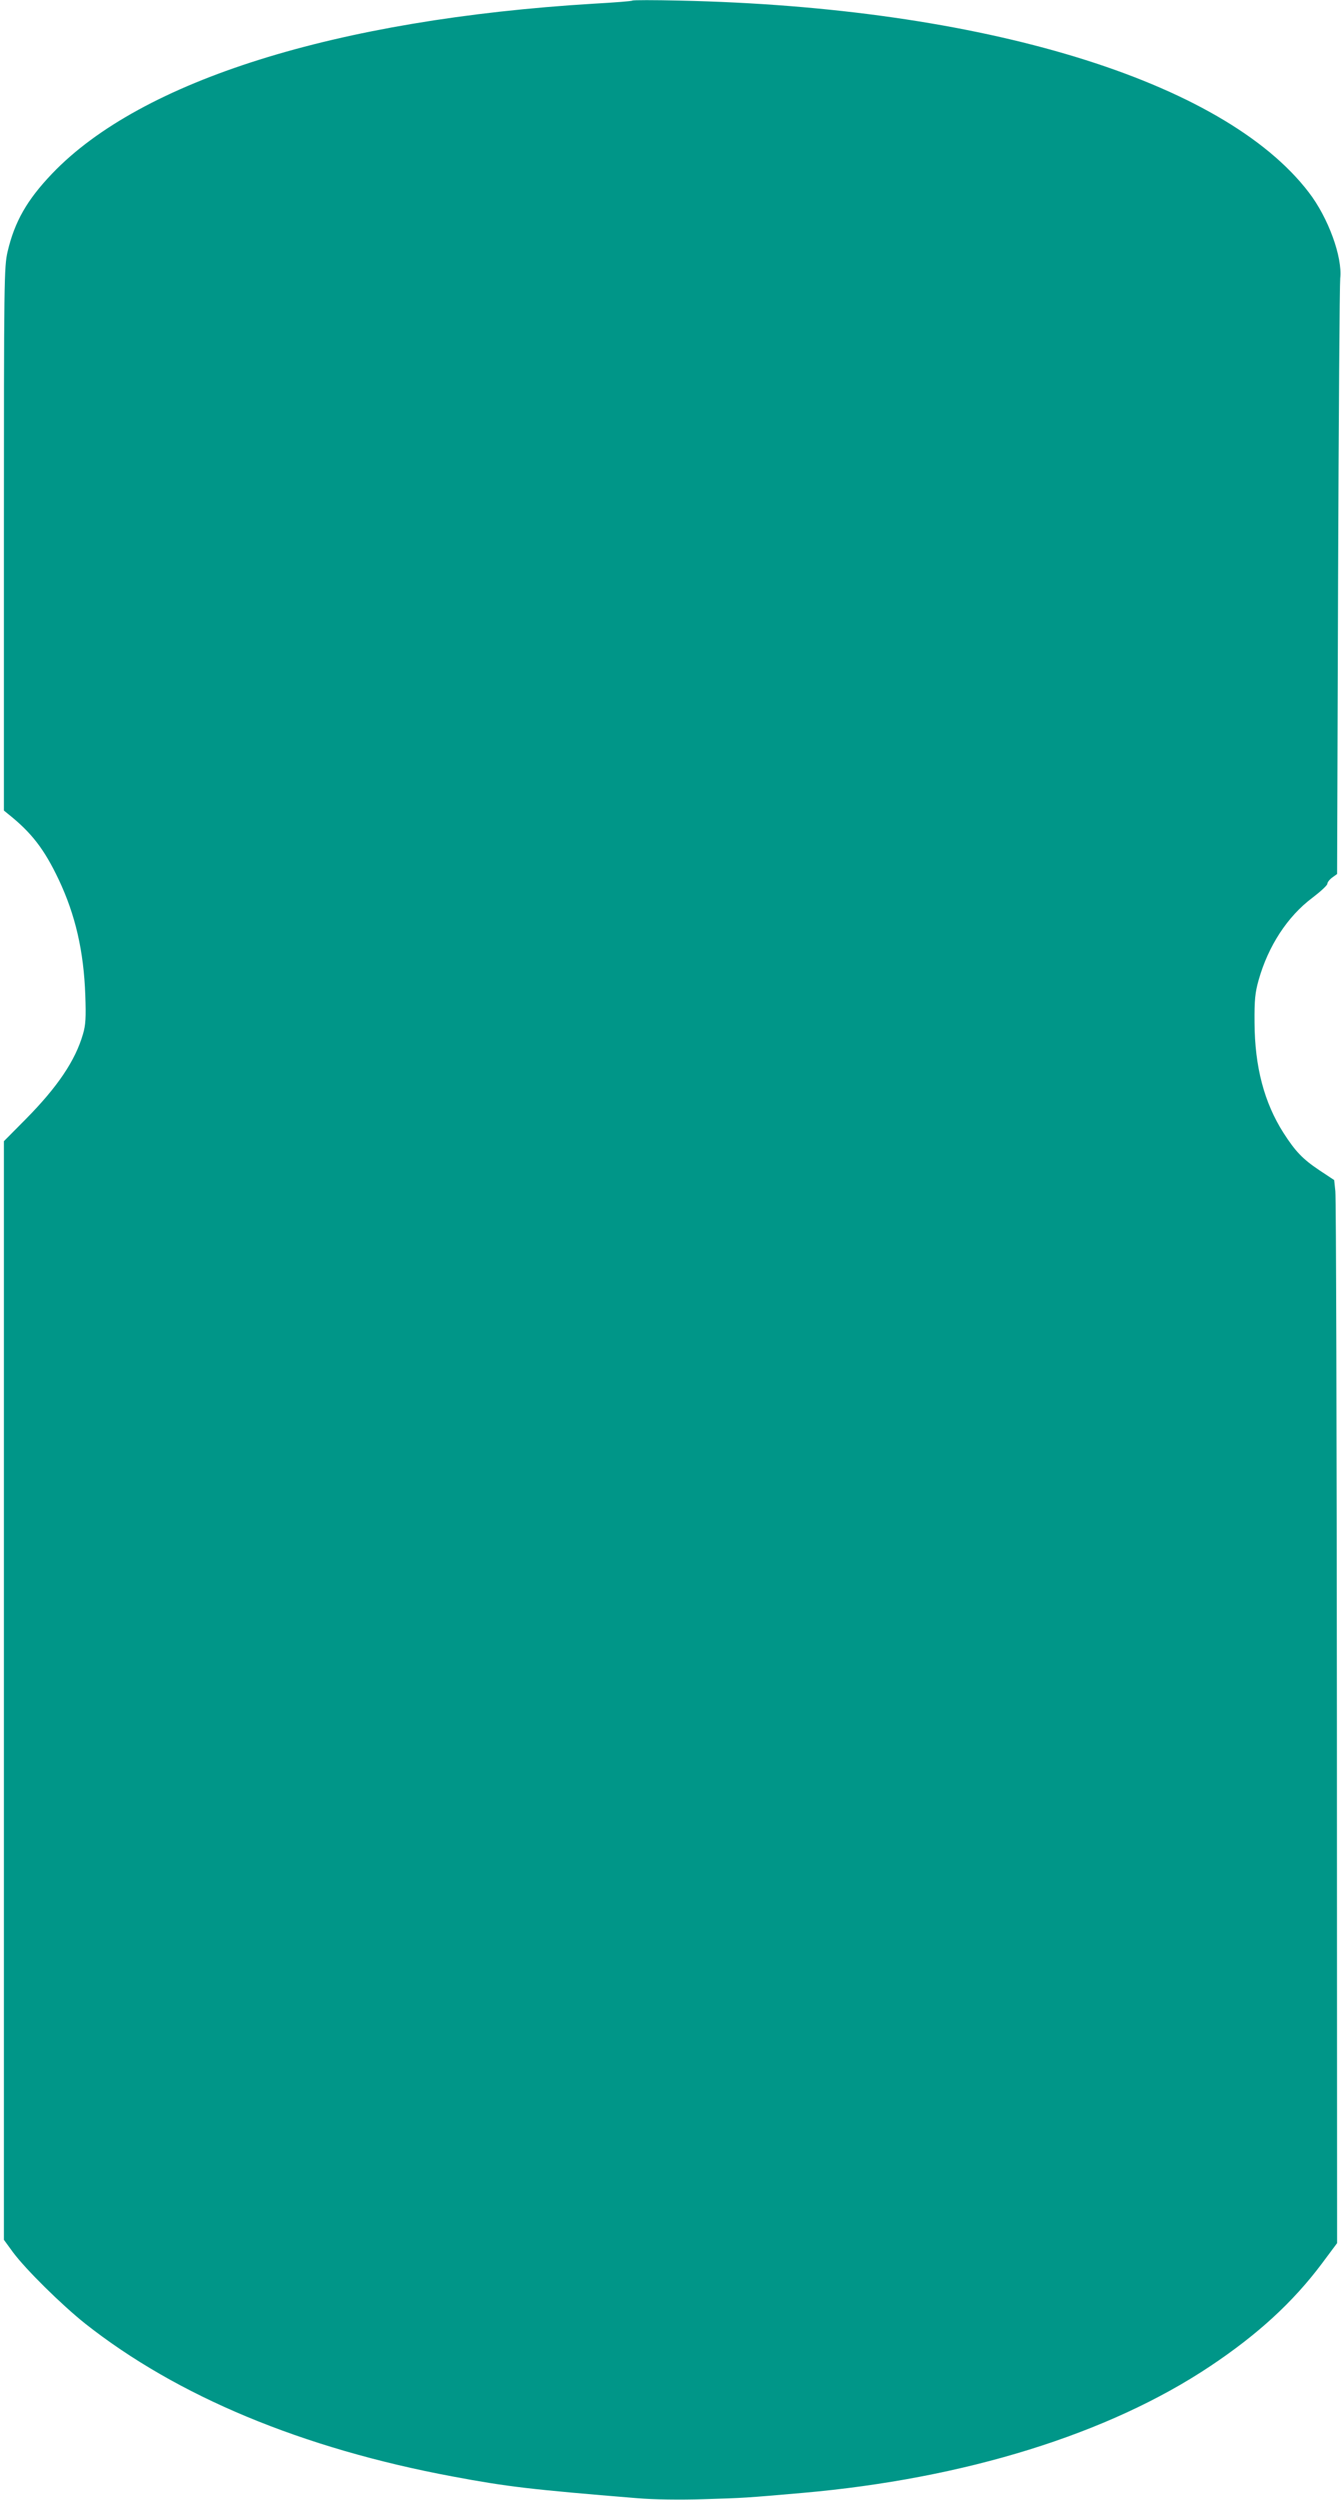 <?xml version="1.0" standalone="no"?>
<!DOCTYPE svg PUBLIC "-//W3C//DTD SVG 20010904//EN"
 "http://www.w3.org/TR/2001/REC-SVG-20010904/DTD/svg10.dtd">
<svg version="1.0" xmlns="http://www.w3.org/2000/svg"
 width="687pt" height="1280pt" viewBox="0 0 687 1280"
 preserveAspectRatio="xMidYMid meet">
<g transform="translate(0,1280) scale(0.1,-0.1)"
fill="#009688" stroke="none">
<path d="M3240 12797 c-3 -3 -93 -10 -200 -16 -1318 -80 -2317 -393 -2773
-870 -129 -135 -192 -246 -228 -399 -18 -80 -19 -133 -19 -1472 l0 -1390 22
-18 c119 -95 184 -178 259 -336 85 -180 128 -365 136 -592 4 -114 2 -152 -12
-199 -39 -135 -130 -270 -292 -434 l-113 -114 0 -2812 0 -2813 46 -63 c65 -88
250 -270 369 -365 472 -373 1113 -640 1885 -784 278 -52 395 -66 945 -111 84
-7 220 -9 340 -5 208 6 217 7 505 32 834 73 1570 302 2090 649 243 162 423
327 571 524 l79 106 -1 2665 c-1 1466 -4 2690 -8 2721 l-6 57 -77 51 c-85 57
-122 96 -183 191 -98 154 -147 337 -148 565 -1 116 3 153 21 217 49 174 148
326 275 421 42 32 77 64 77 72 0 7 11 22 25 32 l25 18 5 1500 c3 825 8 1523
11 1550 12 109 -61 310 -161 440 -438 573 -1672 949 -3225 982 -129 3 -237 3
-240 0z"/>
</g>
</svg>
